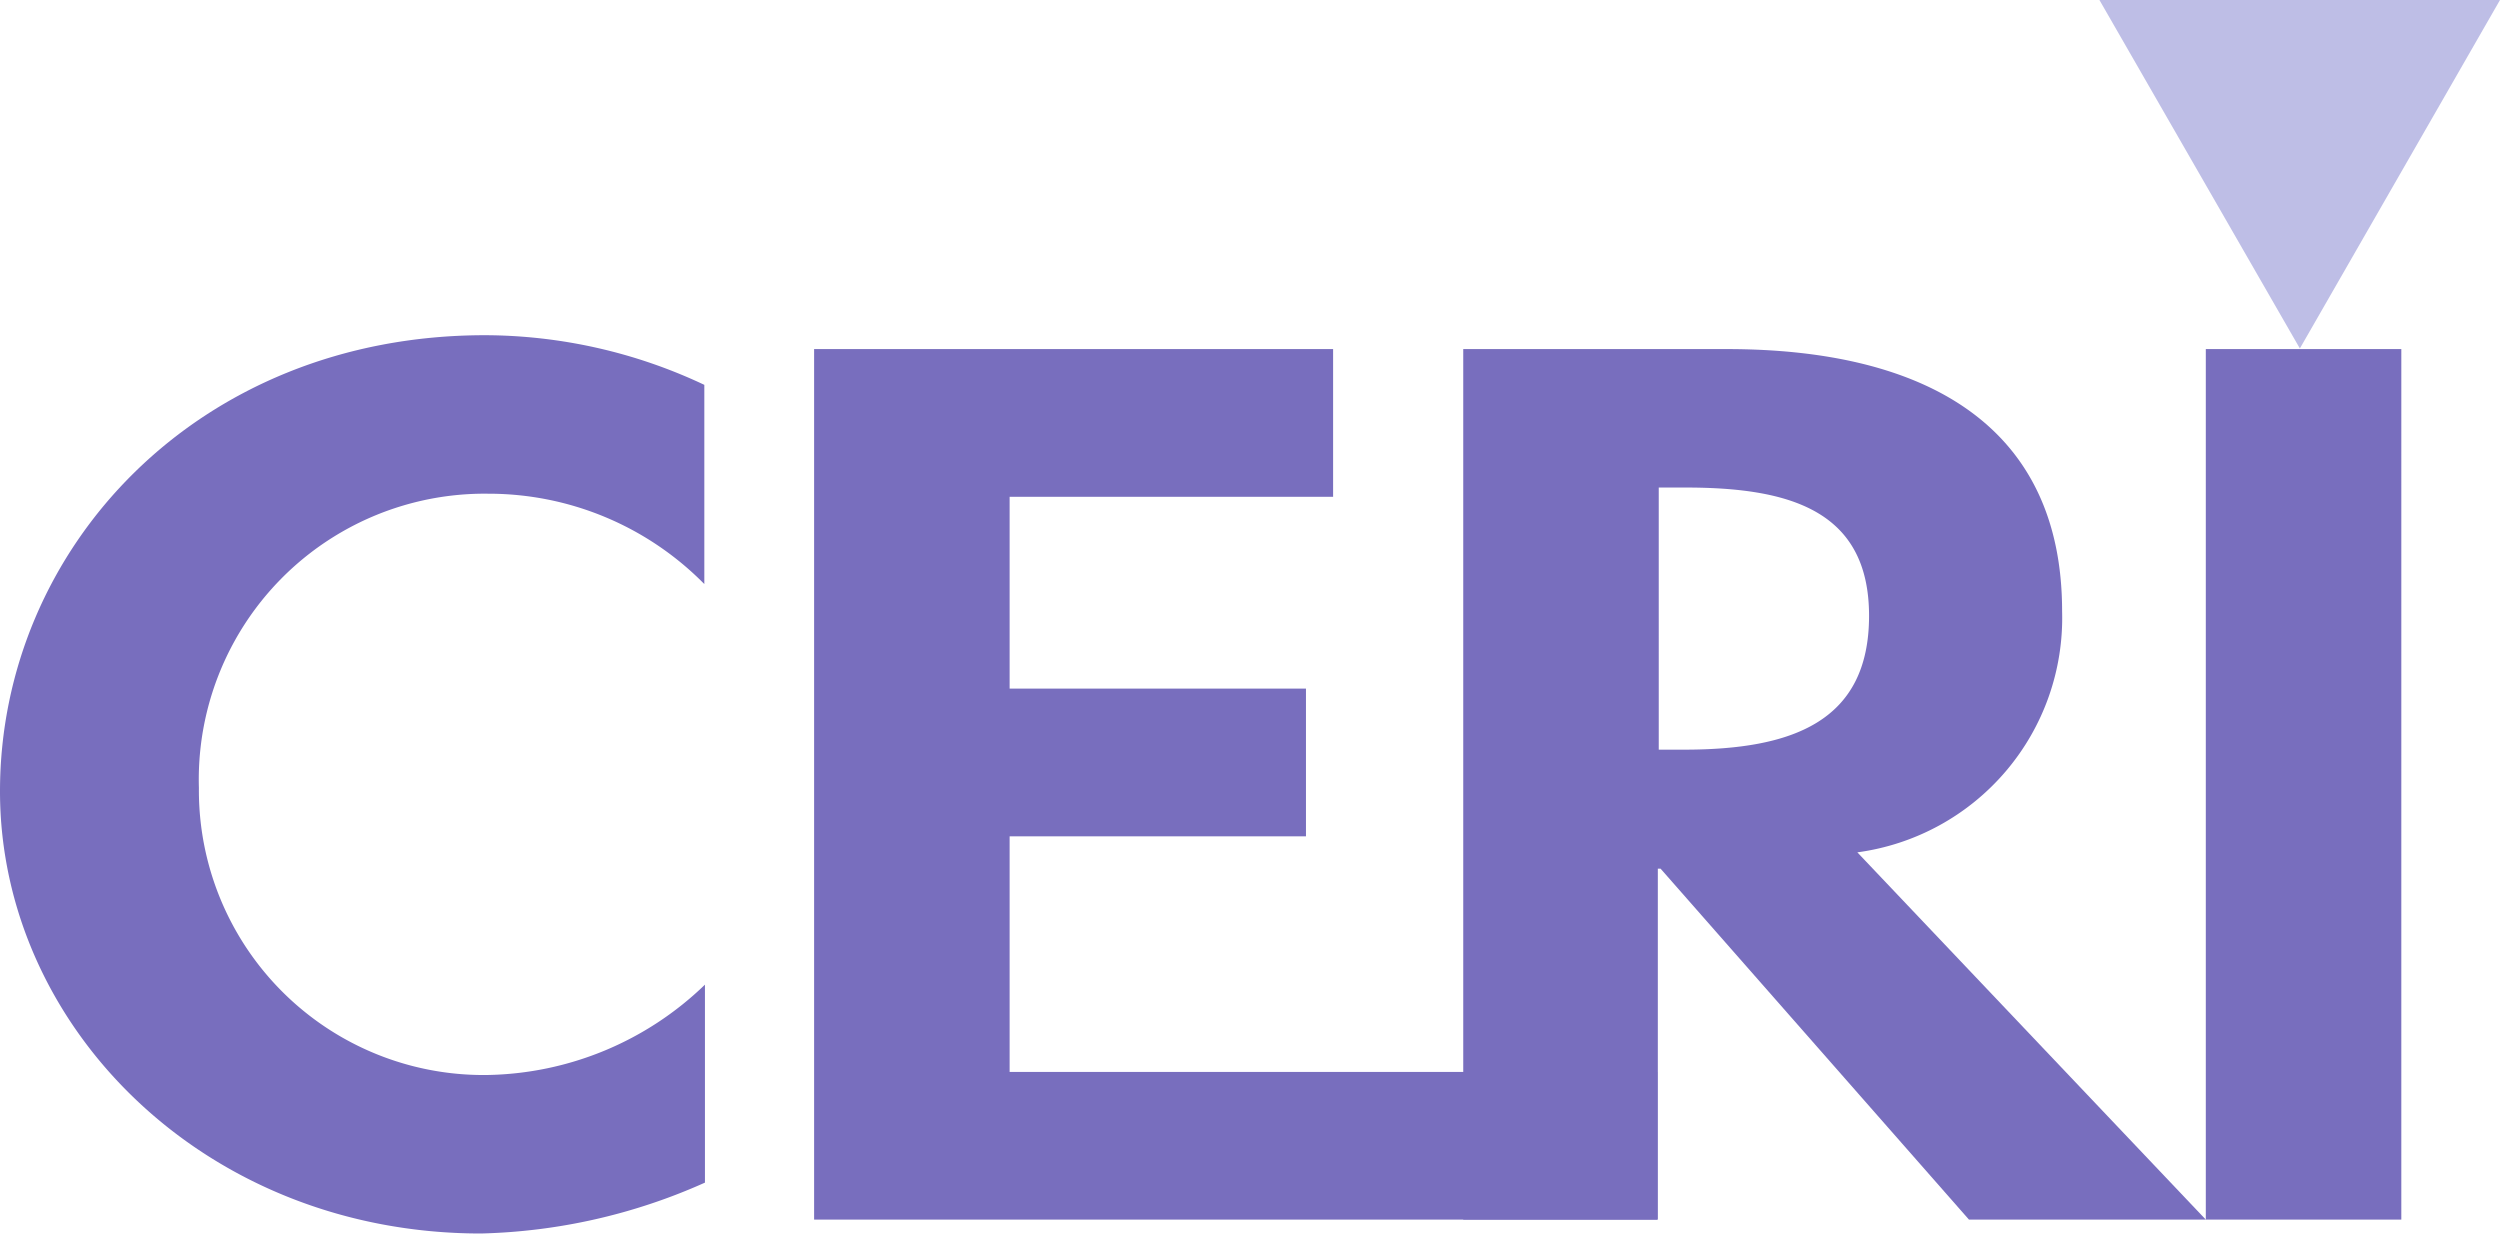<svg xmlns="http://www.w3.org/2000/svg" viewBox="0 0 81.07 40"><defs><style>.cls-1{fill:#786ebe}</style></defs><g id="レイヤー_2" data-name="レイヤー 2"><g id="design"><path class="cls-1" d="M22.84 18.94a9.82 9.82 0 00-7-2.93 9.27 9.27 0 00-9.39 9.54 9.23 9.23 0 009.35 9.31 10.39 10.39 0 007.06-2.93v6.42A18.86 18.86 0 0115.6 40C6.64 40 0 33.29 0 25.66c0-7.86 6.39-14.79 15.73-14.79a16.76 16.76 0 017.11 1.61zm9.9-2.83v6.22h9.61v4.79h-9.61v7.64h21v4.79H26.4V11.32h16.83v4.79z"/><path class="cls-1" d="M71.53 39.55h-7.68l-10-11.38h-.09v11.38h-6.31V11.32H56c6.43 0 10.87 2.47 10.87 8.5a7.67 7.67 0 01-6.64 7.82zM53.79 24.31h.82c3.5 0 6-.9 6-4.34s-2.61-4.16-5.95-4.16h-.87zm24.08 15.24h-6.34V11.32h6.34z"/><path fill="#bebee6" d="M74.58 11.3L68.08 0h12.99l-6.49 11.3z"/></g></g></svg>